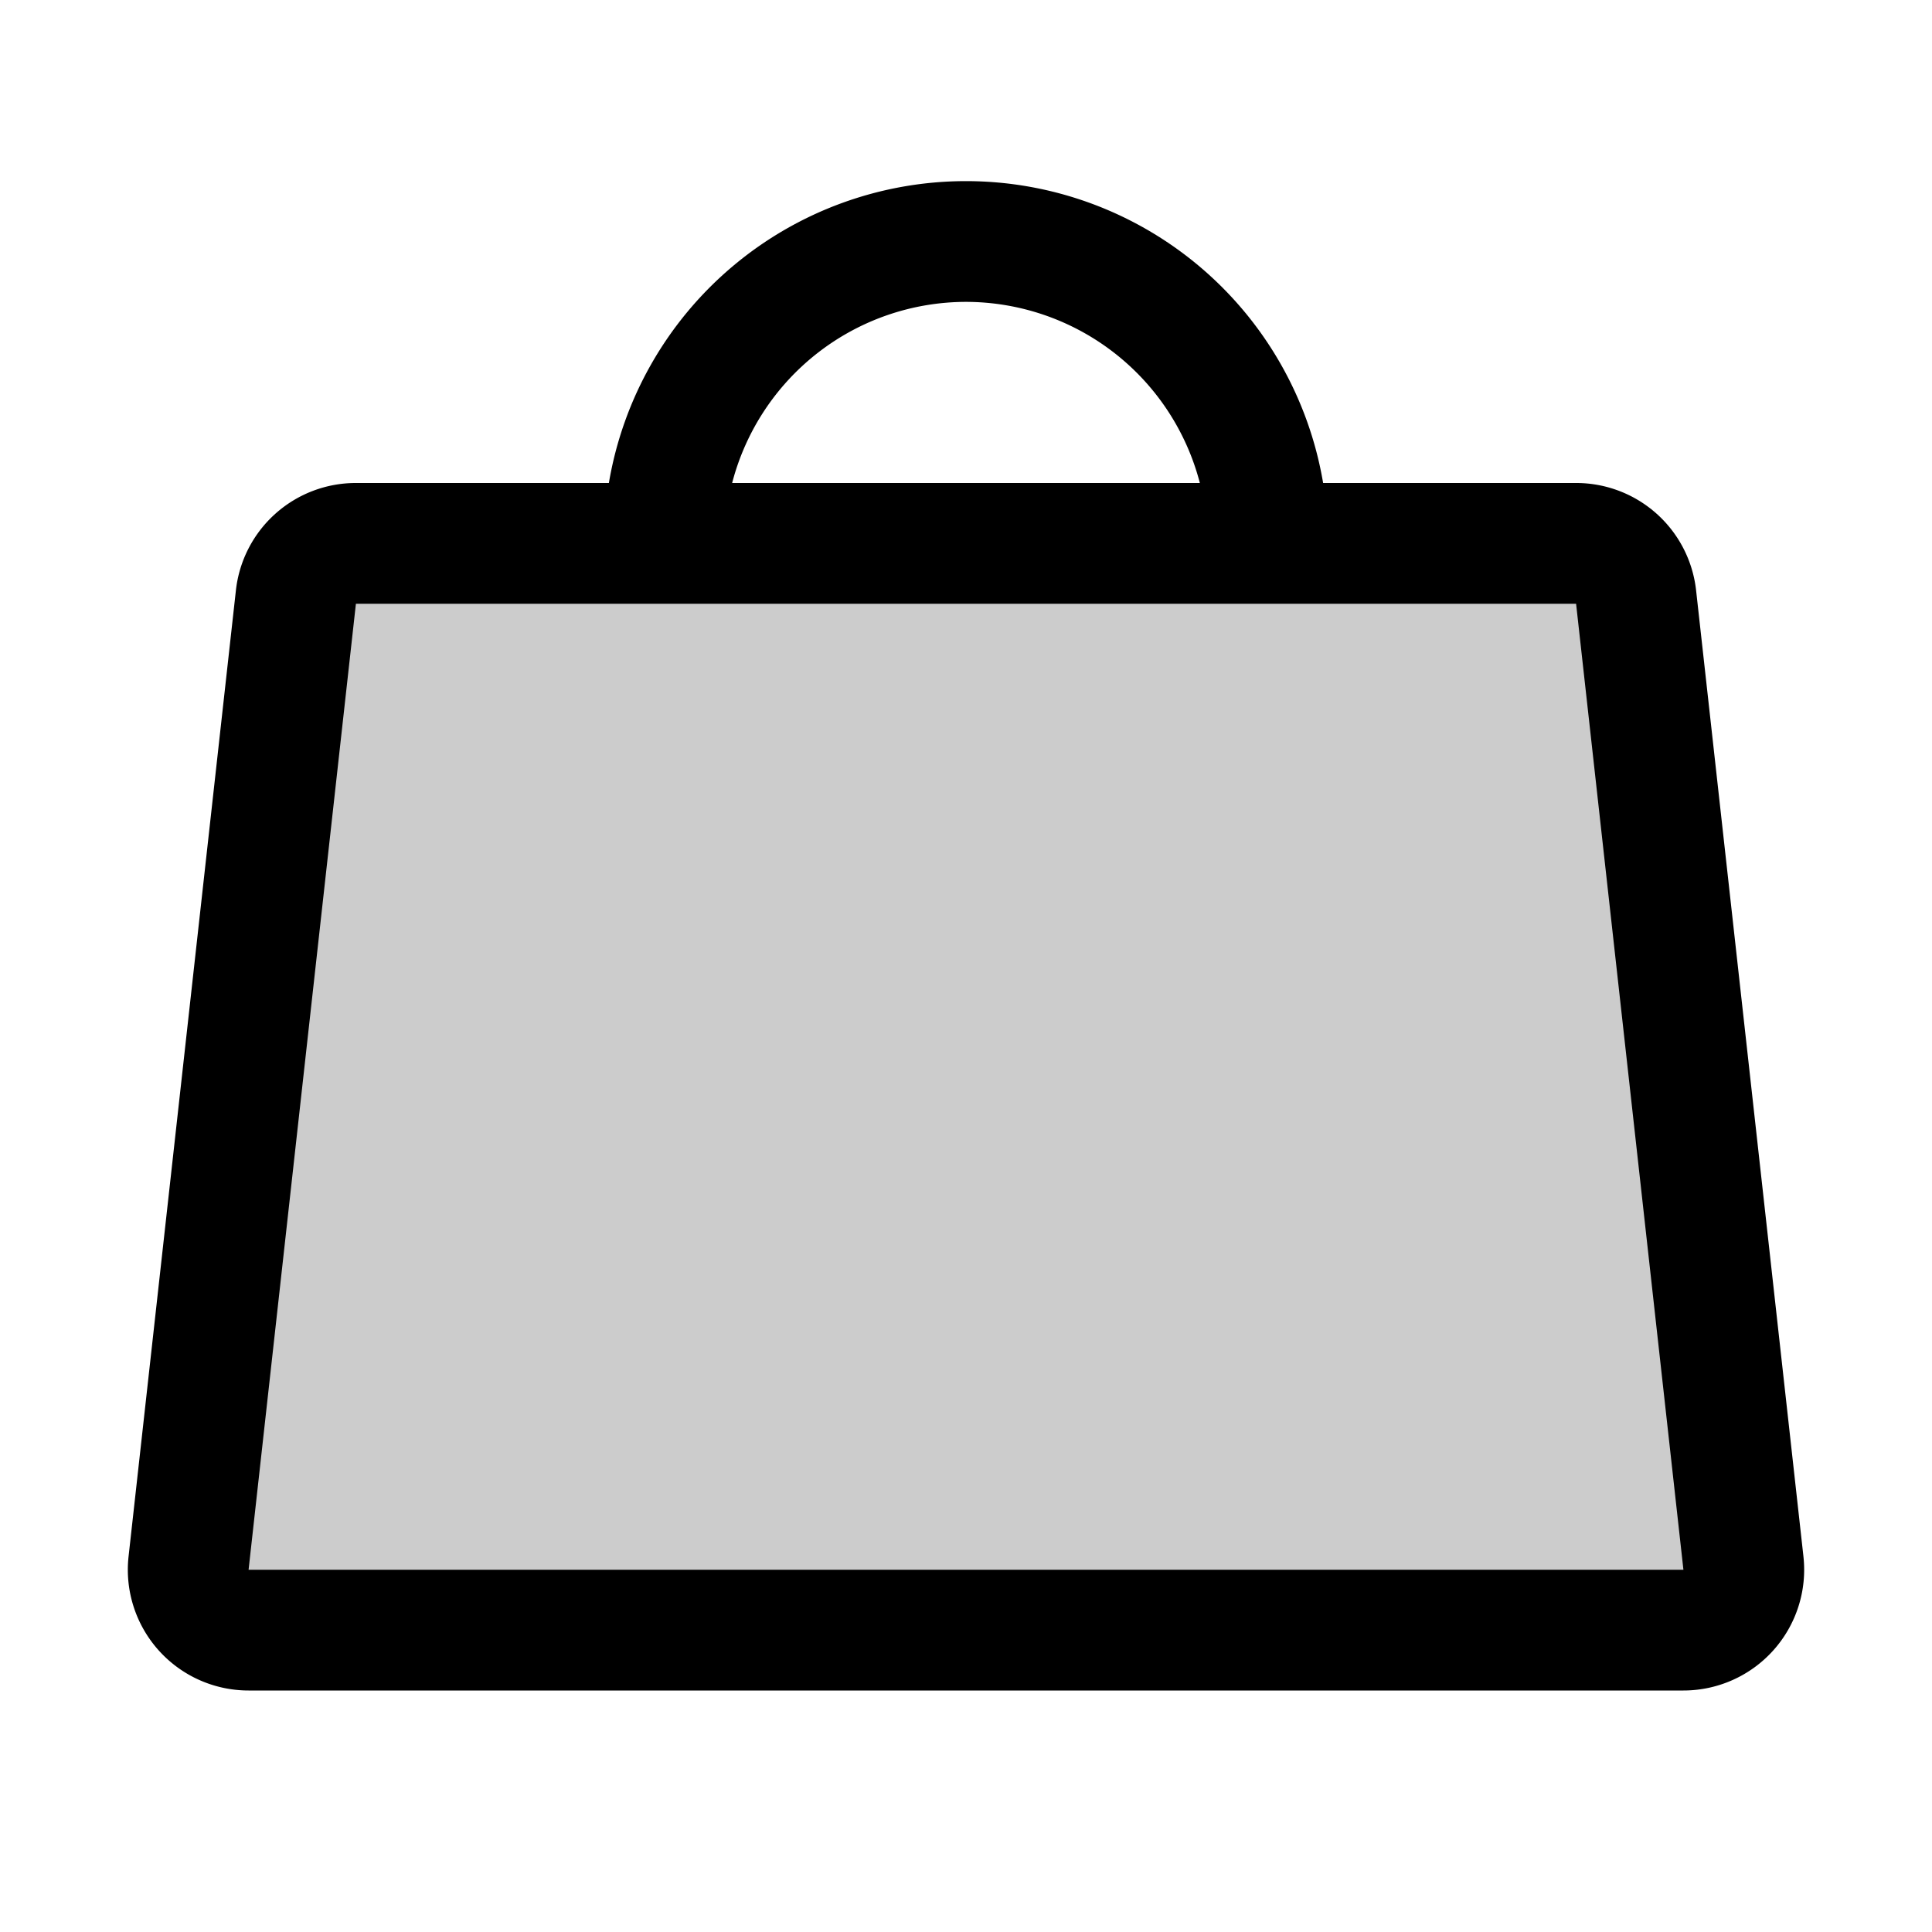 <?xml version="1.0" encoding="utf-8"?><!-- Uploaded to: SVG Repo, www.svgrepo.com, Generator: SVG Repo Mixer Tools -->
<svg fill="#000000" width="800px" height="800px" viewBox="0 0 256 256" id="Flat" xmlns="http://www.w3.org/2000/svg">
  <g opacity="0.2">
    <path d="M208.84,72H47.16a8,8,0,0,0-7.951,7.117l-14.222,128A8,8,0,0,0,32.938,216H223.062a8,8,0,0,0,7.951-8.883l-14.222-128A8,8,0,0,0,208.84,72Z"/>
  </g>
  <path d="M238.964,206.233,224.742,78.233A15.984,15.984,0,0,0,208.84,64h-33.519a47.991,47.991,0,0,0-94.642,0h-33.519A15.984,15.984,0,0,0,31.258,78.233l-14.222,128A16,16,0,0,0,32.938,224h190.123a16,16,0,0,0,15.902-17.767ZM128,40a32.058,32.058,0,0,1,30.987,24H97.013A32.058,32.058,0,0,1,128,40ZM32.938,208,47.16,80H208.84l14.222,128Z"/>
</svg>
